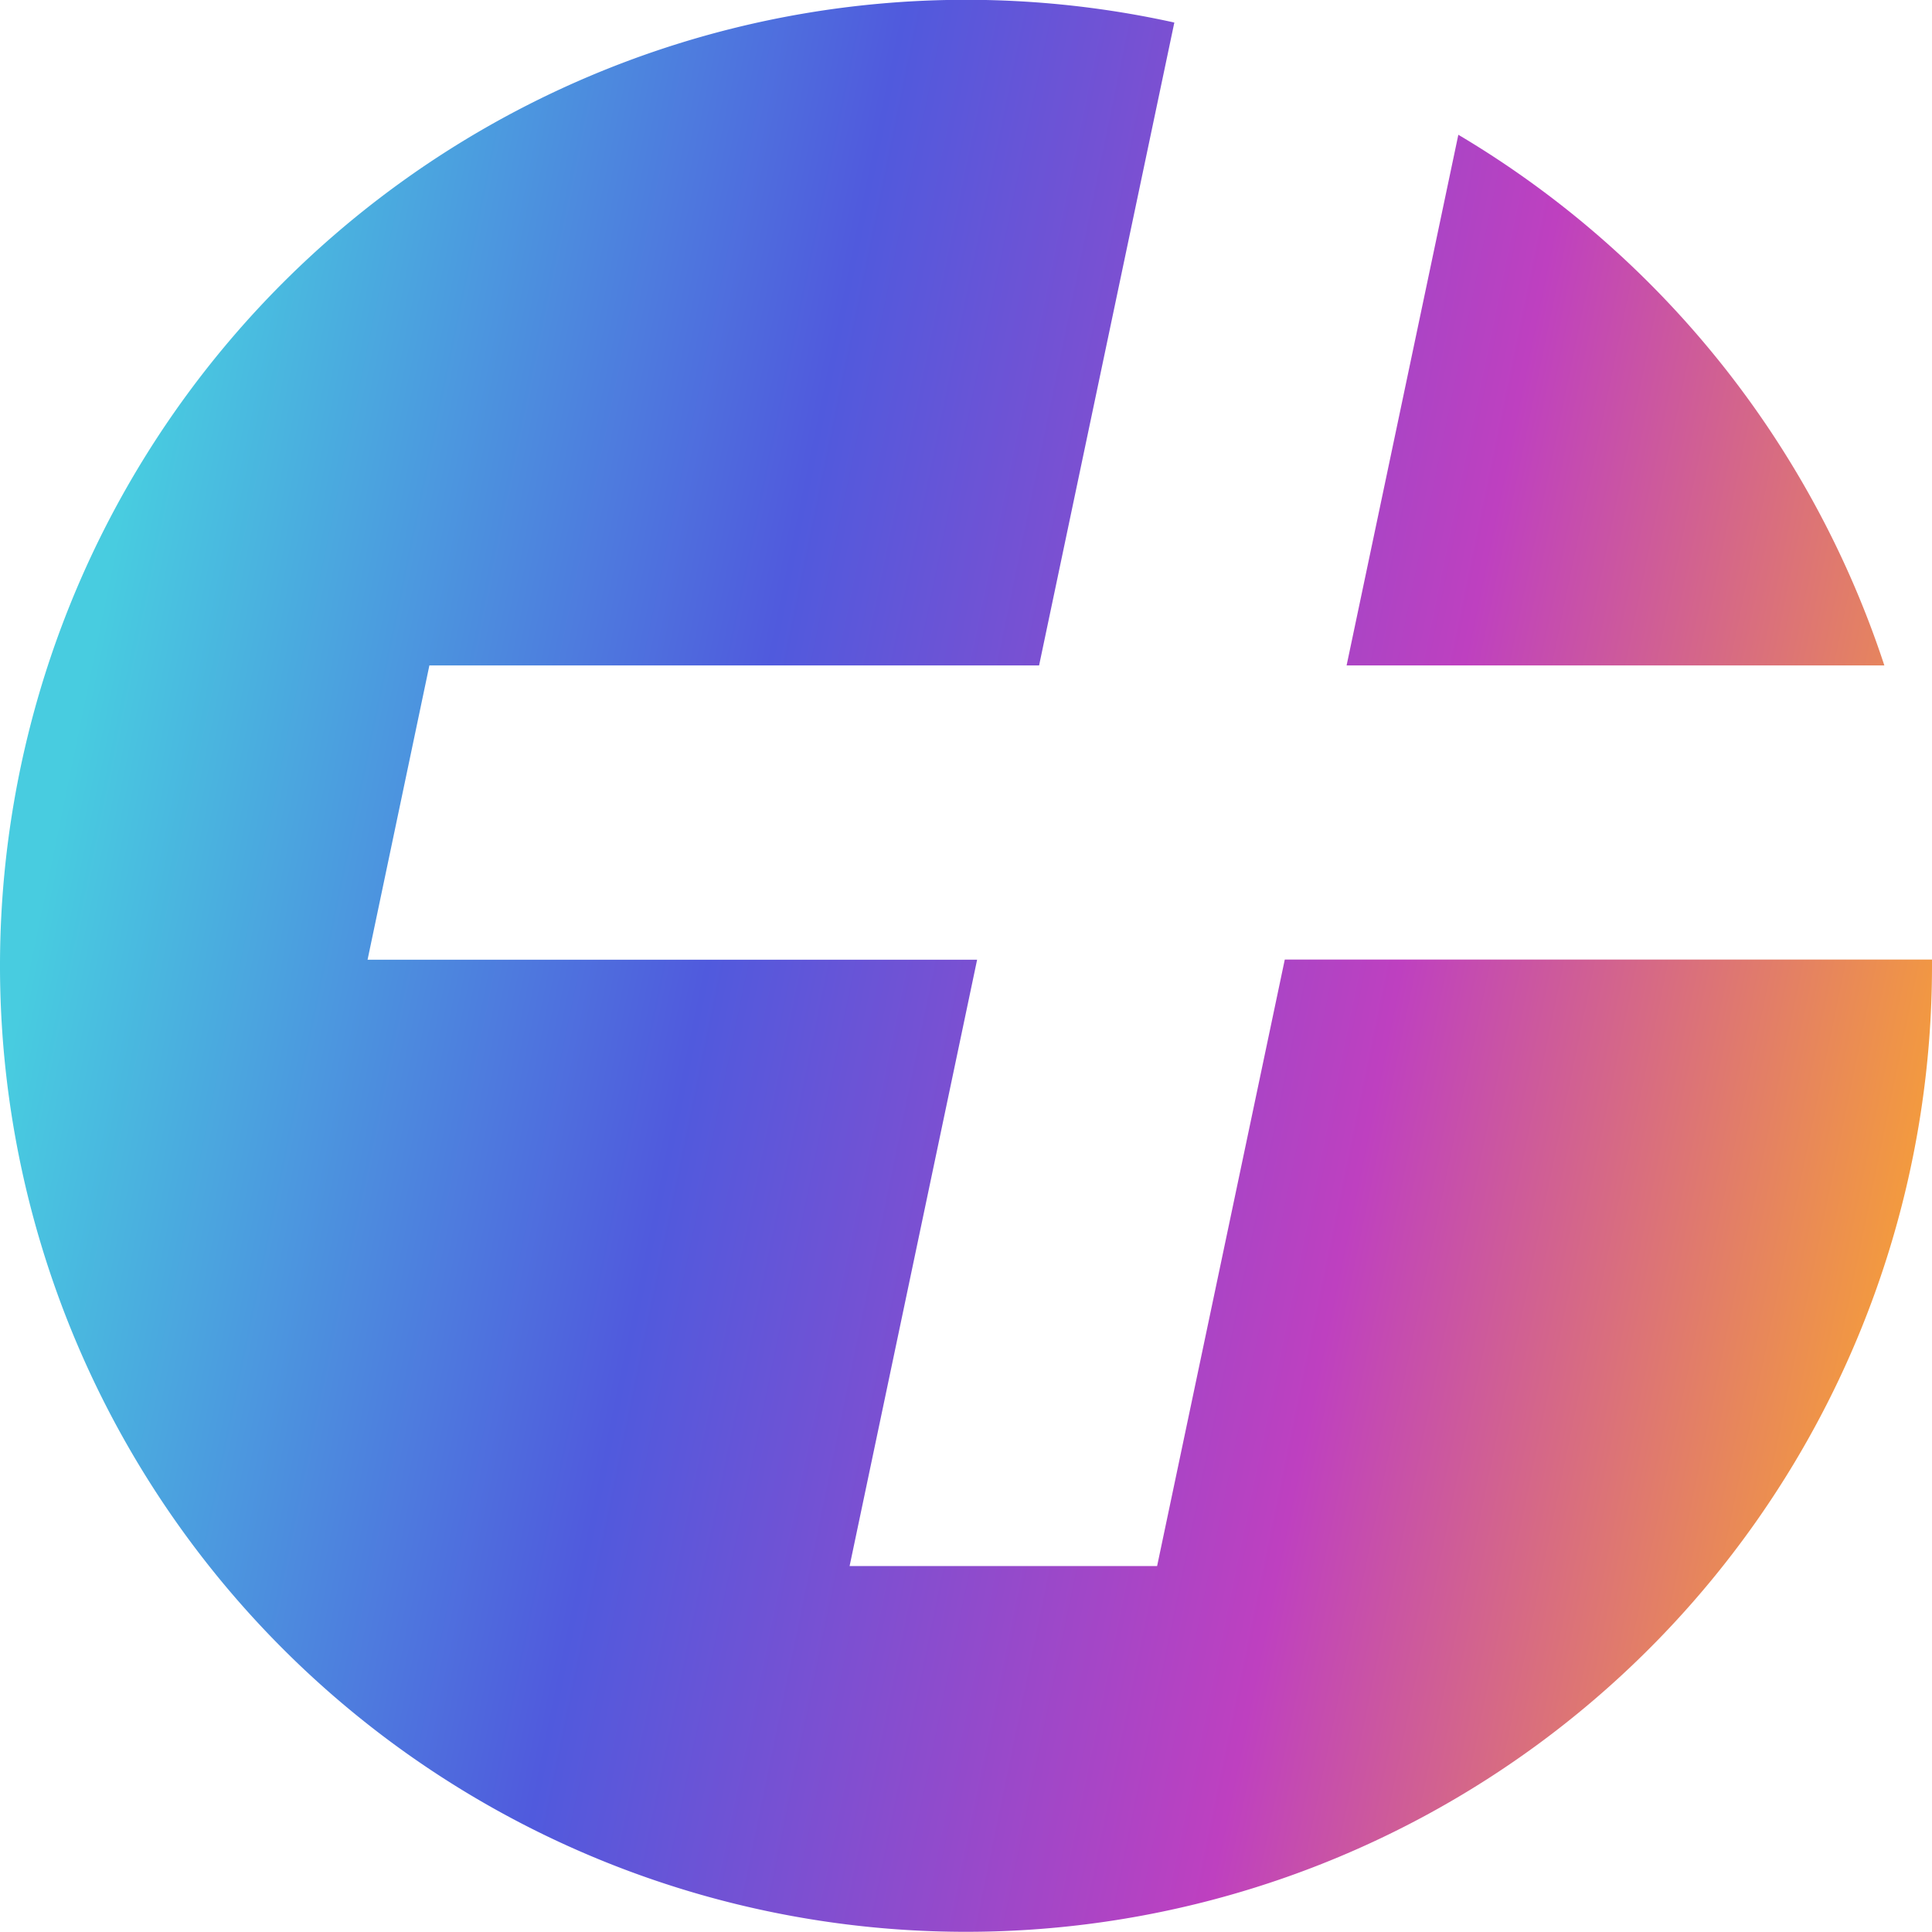 <svg width="12" height="12" fill="none" xmlns="http://www.w3.org/2000/svg"><path fill-rule="evenodd" clip-rule="evenodd" d="M7.294.14A6 6 0 1012 6v-.04H7.98l-.793 3.767h-1.91l.792-3.766H2.283l.384-1.828h3.787L7.294.14zm4.41 3.993h-3.34L9.058.837a6.017 6.017 0 012.646 3.296z" fill="url(#prefix__paint0_linear_718_4044)"/><defs><linearGradient id="prefix__paint0_linear_718_4044" x1=".269" y1="1.414" x2="13.07" y2="4.058" gradientUnits="userSpaceOnUse"><stop offset=".063" stop-color="#48CCE0"/><stop offset=".38" stop-color="#505ADD"/><stop offset=".703" stop-color="#BE40C0"/><stop offset="1" stop-color="#FBA82B"/></linearGradient></defs></svg>
